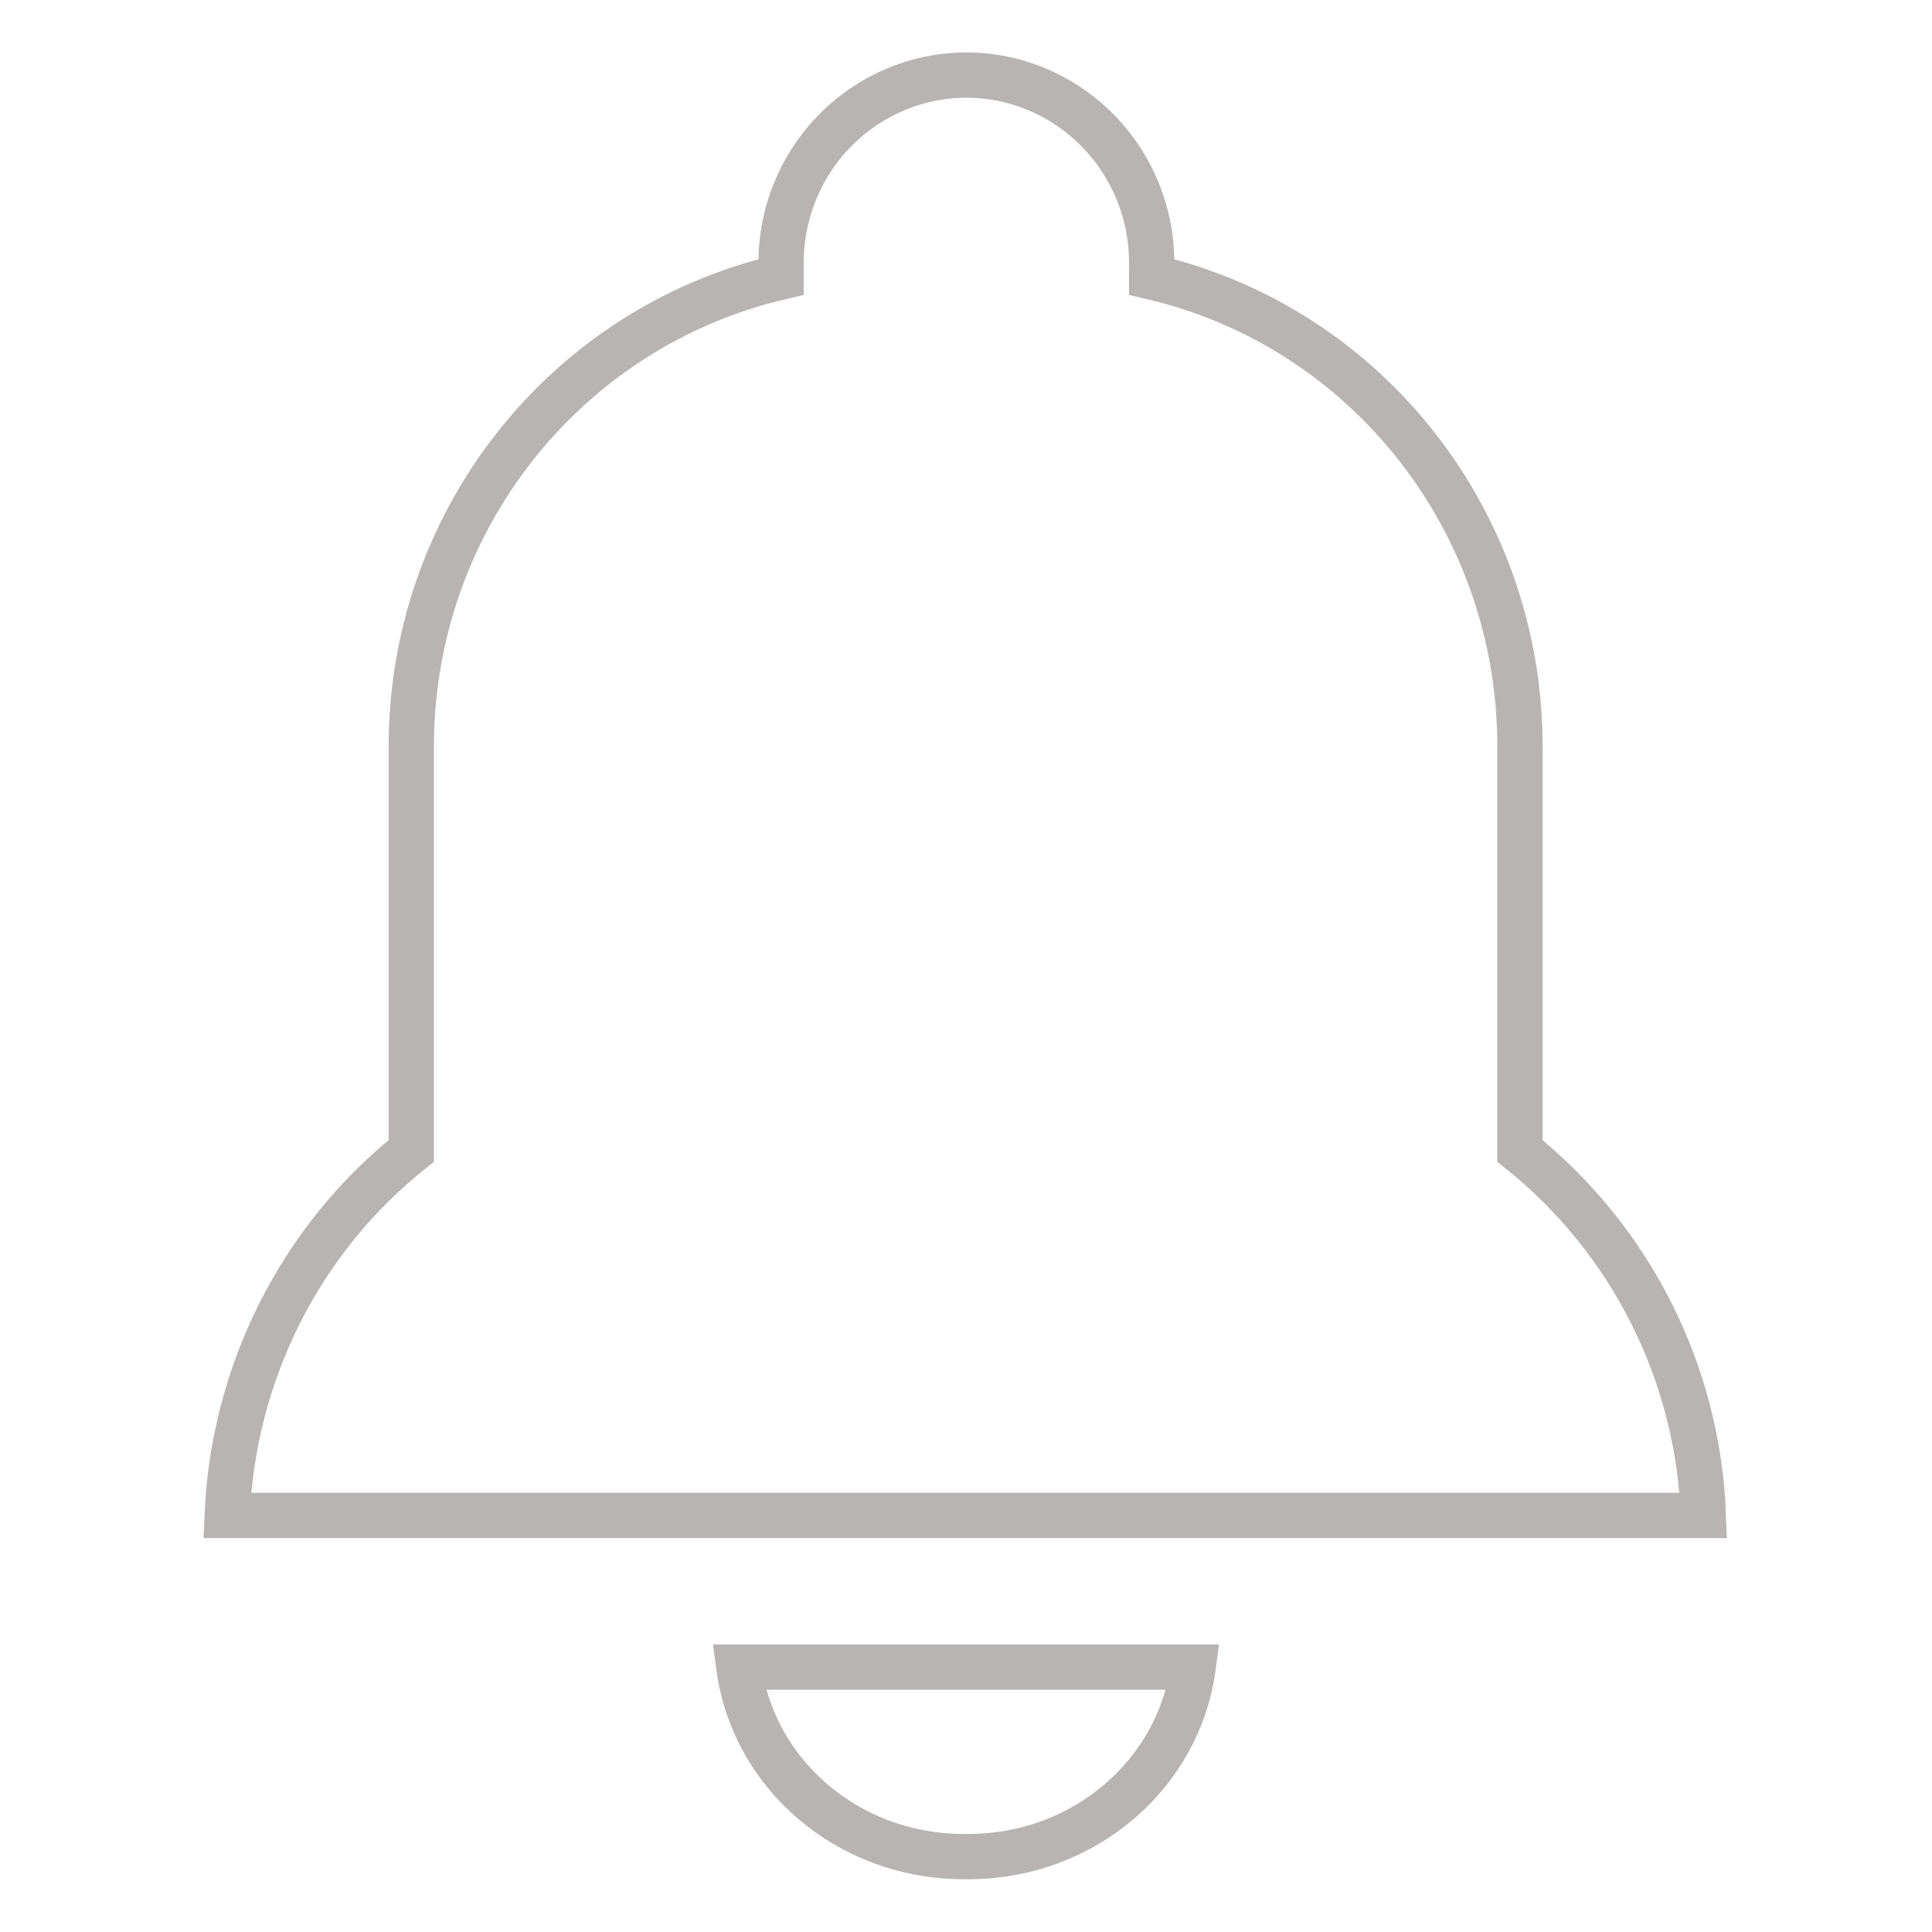 <?xml version="1.0" encoding="utf-8"?>
<!-- Svg Vector Icons : http://www.onlinewebfonts.com/icon -->
<!DOCTYPE svg PUBLIC "-//W3C//DTD SVG 1.1//EN" "http://www.w3.org/Graphics/SVG/1.1/DTD/svg11.dtd">
<svg version="1.1" xmlns="http://www.w3.org/2000/svg" xmlns:xlink="http://www.w3.org/1999/xlink" x="0px" y="0px" viewBox="0 0 256 256" enable-background="new 0 0 256 256" xml:space="preserve">
<g> <path stroke-width="6" fill-opacity="0" stroke="#b8b4b4"  d="M127.2,246h1.6c14.9-0.2,27.4-10.9,29.3-25.1H97.9C99.8,235.1,112.3,245.8,127.2,246z M201.4,152.5V99.3 c0.2-29.9-20.1-55.9-48.8-62.6v-1.3c0.2-9-4.4-17.4-12.1-22c-7.7-4.6-17.2-4.6-24.9,0c-7.7,4.6-12.3,13-12.1,22v1.3 c-28.8,6.7-49.2,32.7-49,62.6v53.2c-14.7,11.7-23.6,29.4-24.4,48.3h195.6C225,181.9,216.1,164.3,201.4,152.5L201.4,152.5z"/></g>
</svg>